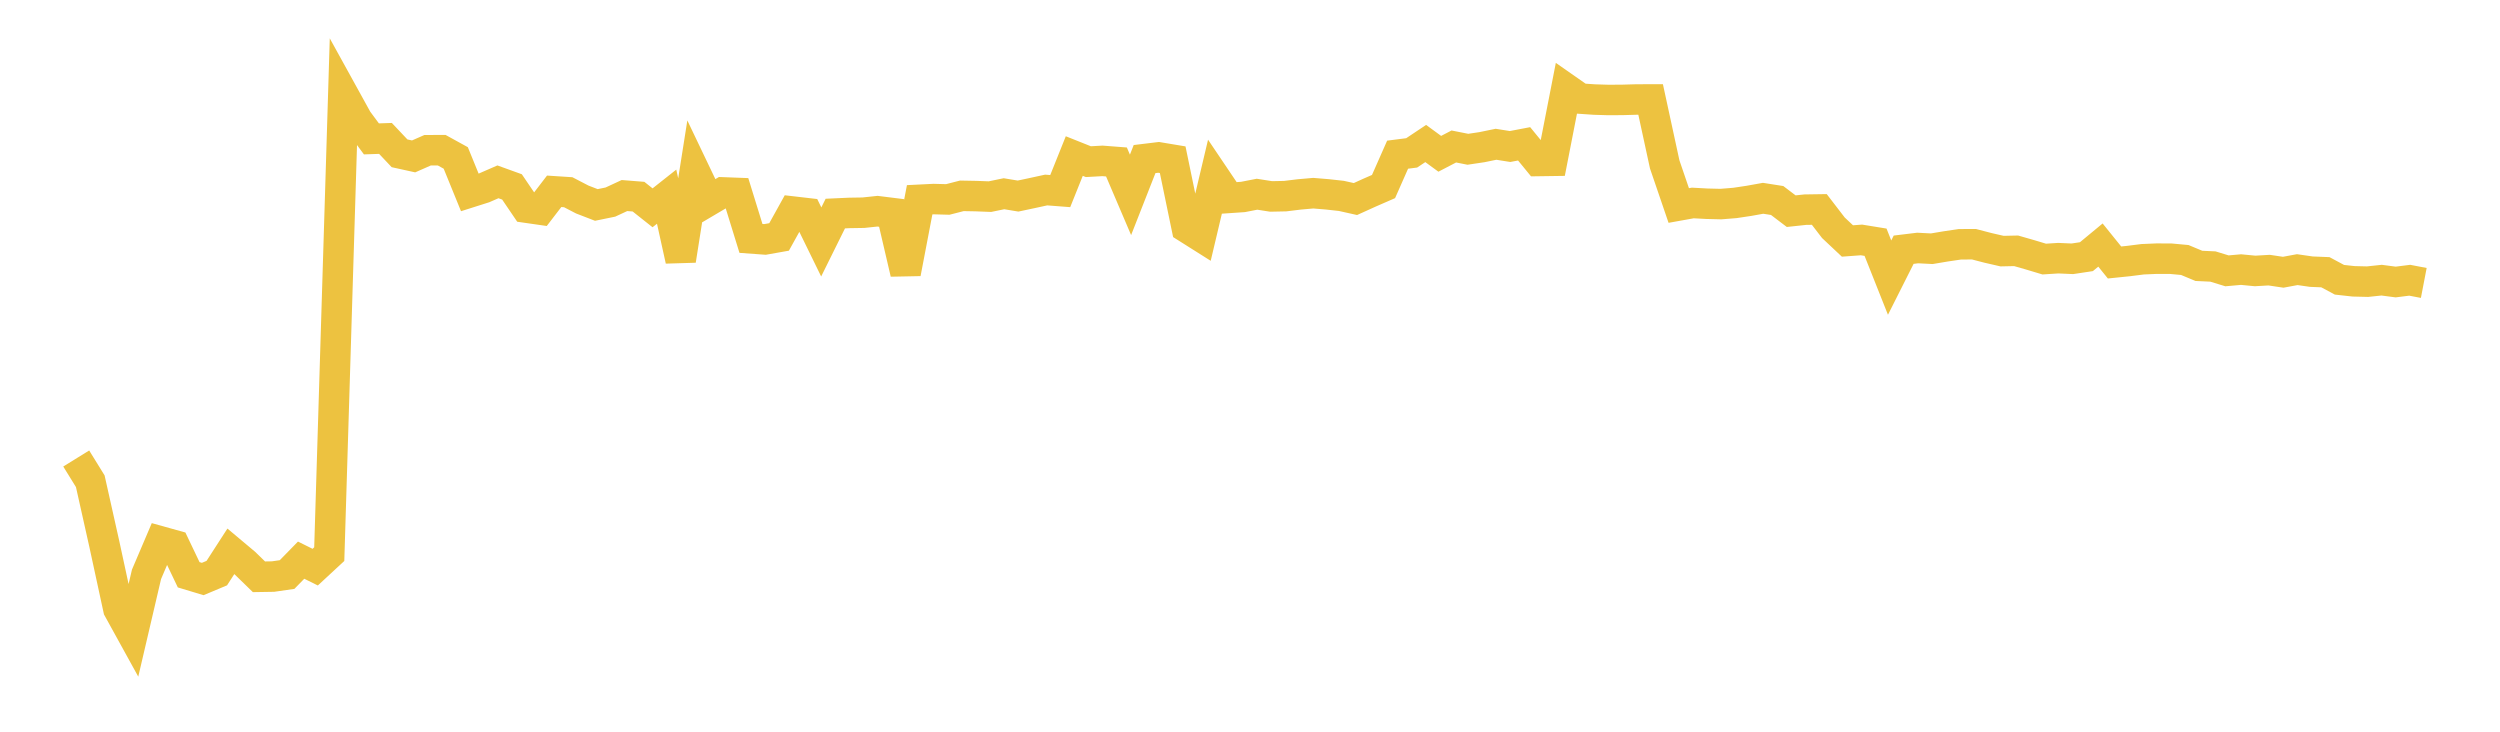 <svg width="164" height="48" xmlns="http://www.w3.org/2000/svg" xmlns:xlink="http://www.w3.org/1999/xlink"><path fill="none" stroke="rgb(237,194,64)" stroke-width="2" d="M5,30.077L5.922,31.569L6.844,35.69L7.766,39.949L8.689,41.624L9.611,37.677L10.533,35.516L11.455,35.773L12.377,37.705L13.299,37.983L14.222,37.596L15.144,36.168L16.066,36.941L16.988,37.838L17.91,37.823L18.832,37.69L19.754,36.746L20.677,37.205L21.599,36.351L22.521,6.195L23.443,7.866L24.365,9.111L25.287,9.08L26.21,10.057L27.132,10.26L28.054,9.854L28.976,9.853L29.898,10.361L30.82,12.623L31.743,12.33L32.665,11.928L33.587,12.261L34.509,13.619L35.431,13.752L36.353,12.55L37.275,12.61L38.198,13.089L39.12,13.445L40.042,13.256L40.964,12.828L41.886,12.901L42.808,13.632L43.731,12.902L44.653,17.079L45.575,11.237L46.497,13.166L47.419,12.621L48.341,12.656L49.263,15.64L50.186,15.707L51.108,15.543L52.03,13.88L52.952,13.987L53.874,15.872L54.796,14.01L55.719,13.968L56.641,13.953L57.563,13.855L58.485,13.97L59.407,17.925L60.329,13.105L61.251,13.059L62.174,13.084L63.096,12.847L64.018,12.864L64.94,12.899L65.862,12.709L66.784,12.862L67.707,12.666L68.629,12.465L69.551,12.536L70.473,10.237L71.395,10.605L72.317,10.554L73.24,10.625L74.162,12.784L75.084,10.435L76.006,10.323L76.928,10.477L77.85,14.934L78.772,15.516L79.695,11.616L80.617,12.984L81.539,12.921L82.461,12.741L83.383,12.886L84.305,12.867L85.228,12.754L86.15,12.673L87.072,12.749L87.994,12.851L88.916,13.057L89.838,12.639L90.76,12.237L91.683,10.147L92.605,10.029L93.527,9.414L94.449,10.089L95.371,9.609L96.293,9.792L97.216,9.654L98.138,9.464L99.06,9.611L99.982,9.435L100.904,10.562L101.826,10.549L102.749,5.824L103.671,6.468L104.593,6.531L105.515,6.559L106.437,6.553L107.359,6.527L108.281,6.524L109.204,10.783L110.126,13.481L111.048,13.315L111.97,13.365L112.892,13.388L113.814,13.313L114.737,13.174L115.659,13.008L116.581,13.153L117.503,13.853L118.425,13.754L119.347,13.74L120.269,14.94L121.192,15.808L122.114,15.74L123.036,15.89L123.958,18.212L124.88,16.381L125.802,16.269L126.725,16.317L127.647,16.162L128.569,16.026L129.491,16.021L130.413,16.261L131.335,16.473L132.257,16.453L133.18,16.718L134.102,16.995L135.024,16.936L135.946,16.977L136.868,16.838L137.79,16.075L138.713,17.219L139.635,17.124L140.557,17.007L141.479,16.968L142.401,16.971L143.323,17.056L144.246,17.441L145.168,17.484L146.09,17.767L147.012,17.685L147.934,17.774L148.856,17.721L149.778,17.859L150.701,17.688L151.623,17.821L152.545,17.858L153.467,18.352L154.389,18.454L155.311,18.477L156.234,18.379L157.156,18.5L158.078,18.384L159,18.561"></path></svg>